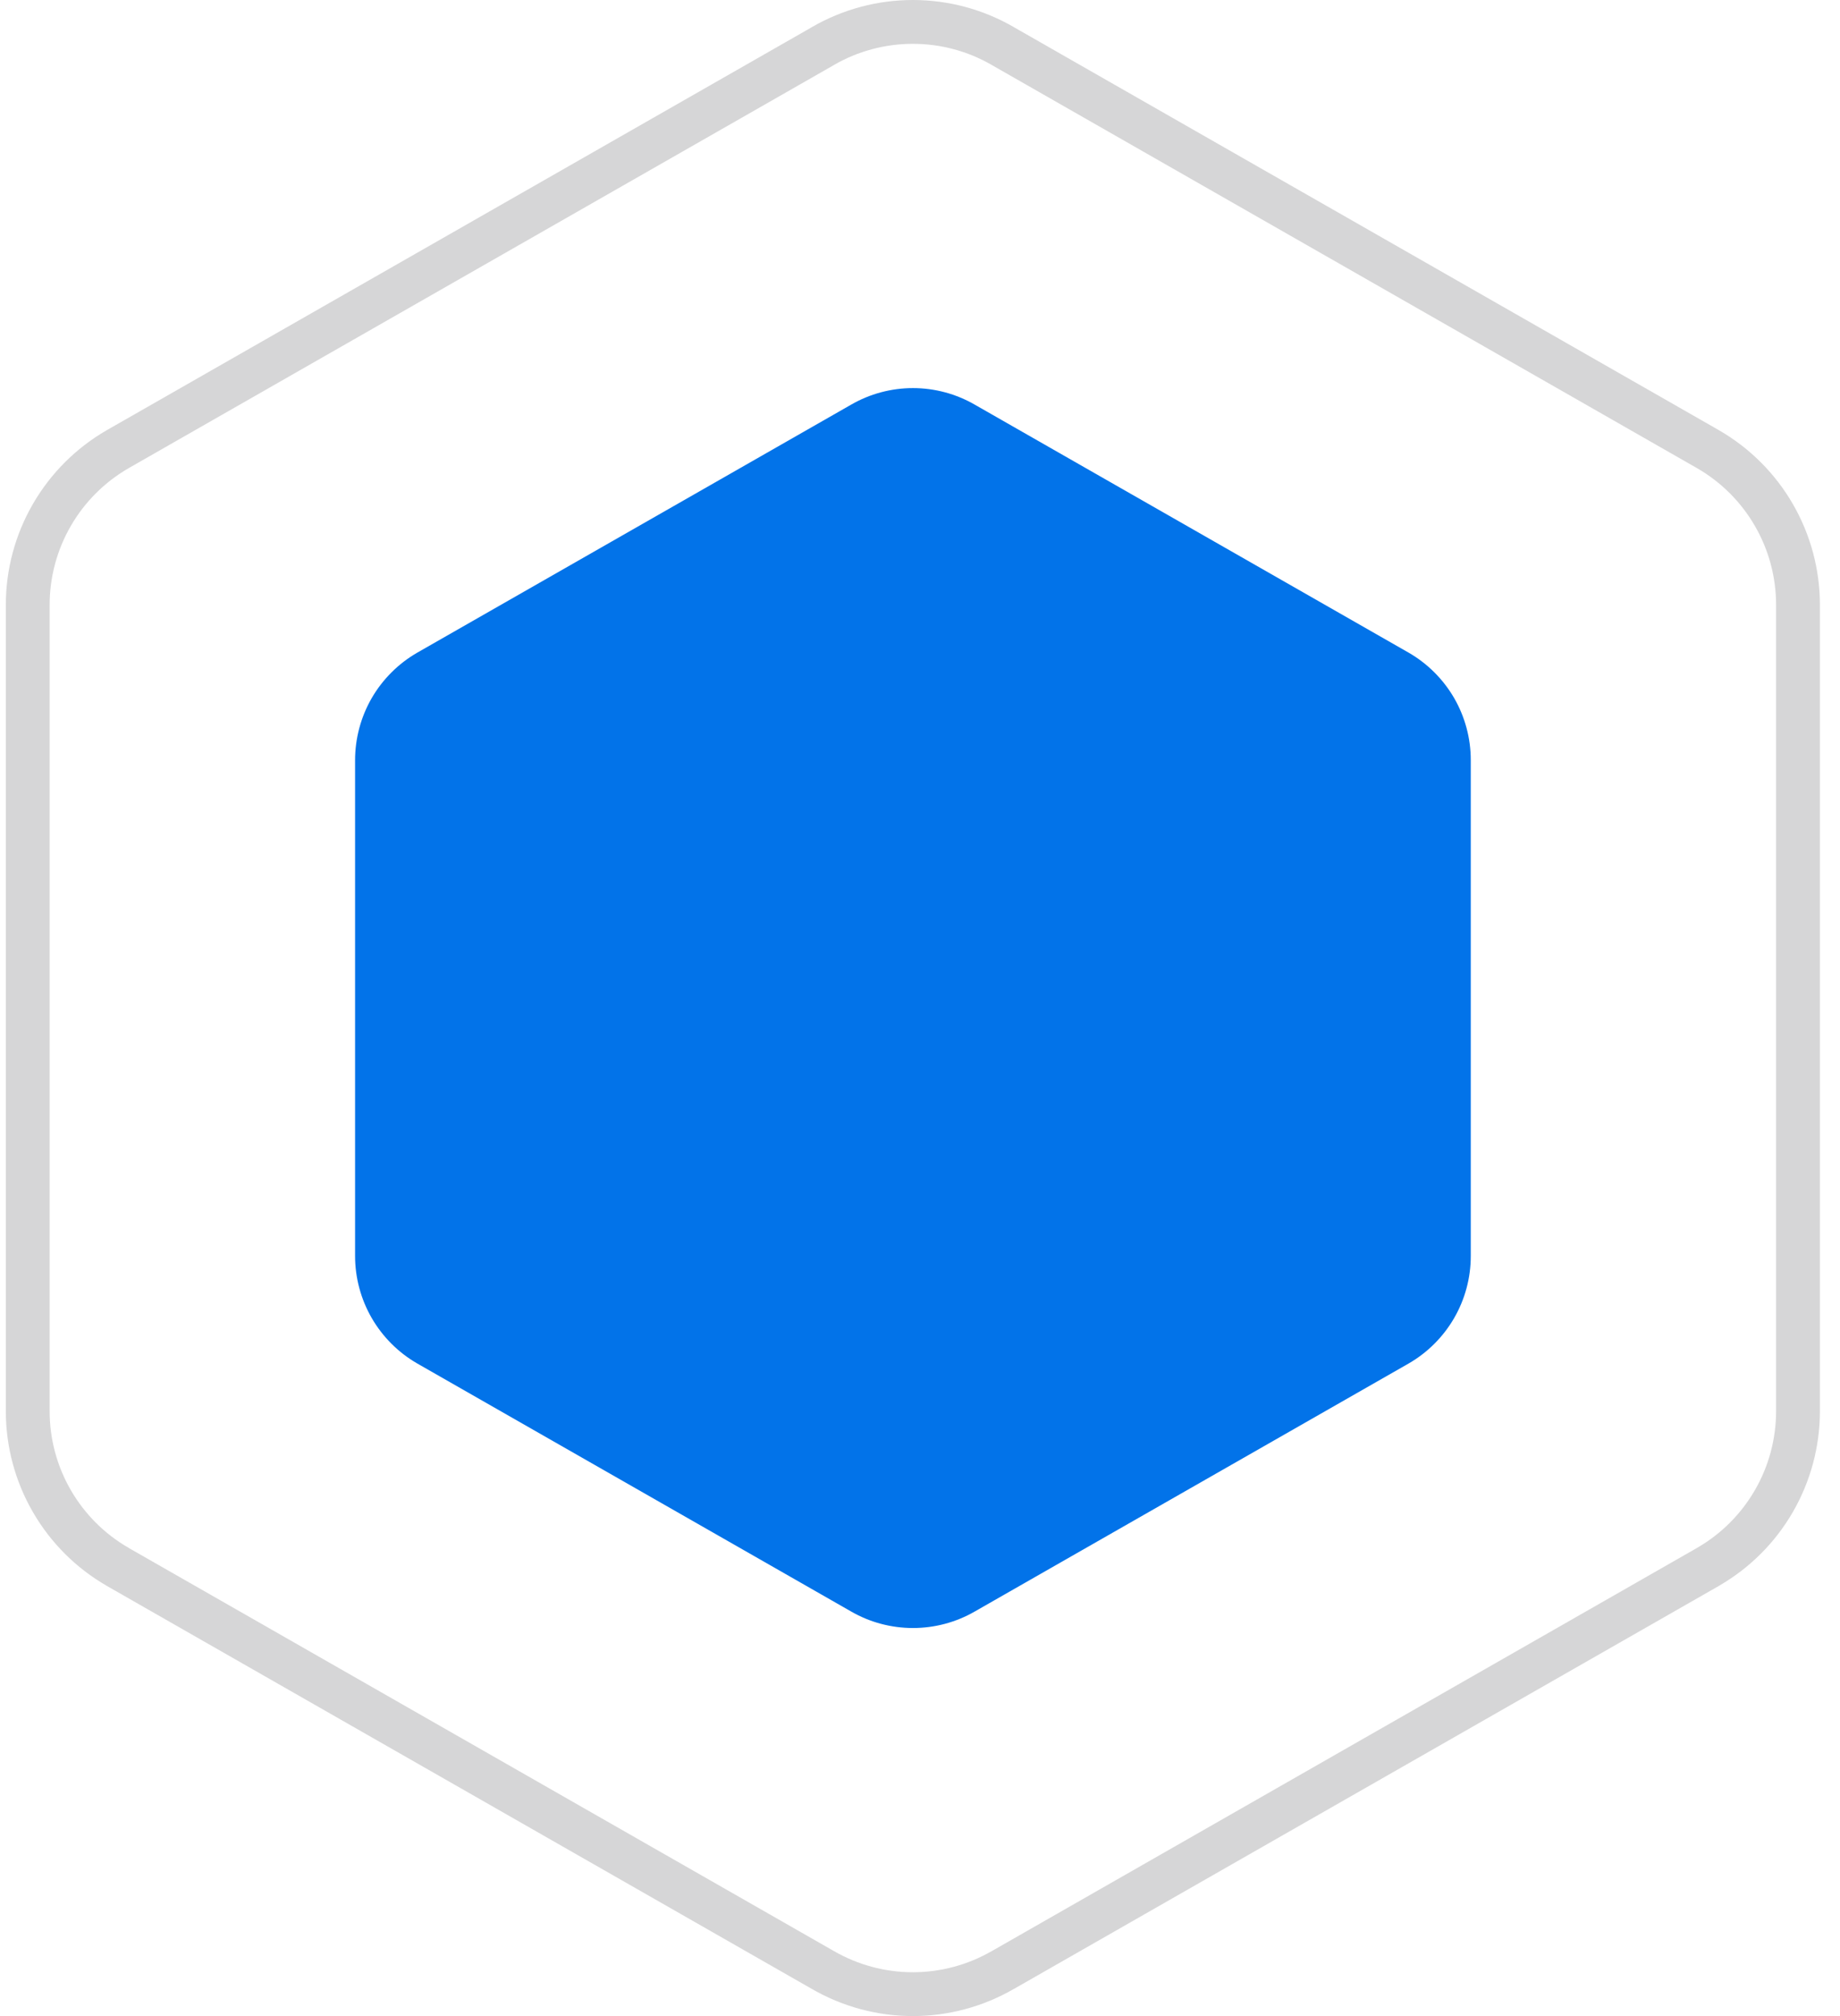 <svg width="42" height="46" viewBox="0 0 42 46" fill="none" xmlns="http://www.w3.org/2000/svg">
<path d="M22.887 1.049L22.89 1.051L38.991 10.251C38.991 10.252 38.991 10.252 38.992 10.252C39.614 10.611 40.131 11.128 40.491 11.751C40.851 12.373 41.041 13.079 41.041 13.799V32.201C41.041 32.92 40.851 33.627 40.491 34.249C40.131 34.872 39.614 35.389 38.991 35.748C38.991 35.748 38.991 35.749 38.991 35.749L22.89 44.95L22.887 44.951C22.264 45.31 21.557 45.5 20.837 45.5C20.117 45.5 19.41 45.31 18.787 44.951L18.785 44.95L2.683 35.749C2.683 35.749 2.683 35.748 2.683 35.748C2.06 35.389 1.543 34.872 1.183 34.249C0.823 33.627 0.634 32.921 0.633 32.202V13.798C0.634 13.079 0.823 12.373 1.183 11.751C1.543 11.128 2.06 10.611 2.682 10.252C2.683 10.252 2.683 10.252 2.683 10.251L18.785 1.051L18.787 1.049C19.41 0.689 20.117 0.5 20.837 0.5C21.557 0.5 22.264 0.689 22.887 1.049Z" stroke="#D6D6D7" stroke-linecap="round" stroke-linejoin="round"/>
<path d="M33.572 28.66V17.342C33.572 16.845 33.441 16.358 33.193 15.928C32.944 15.499 32.587 15.142 32.158 14.894L22.254 9.235C21.824 8.986 21.336 8.855 20.839 8.855C20.342 8.855 19.854 8.986 19.424 9.235L9.52 14.894C9.091 15.142 8.734 15.499 8.485 15.928C8.237 16.358 8.106 16.845 8.105 17.342V28.66C8.106 29.156 8.237 29.644 8.485 30.073C8.734 30.503 9.091 30.86 9.52 31.108L19.424 36.767C19.854 37.016 20.342 37.146 20.839 37.146C21.336 37.146 21.824 37.016 22.254 36.767L32.158 31.108C32.587 30.86 32.944 30.503 33.193 30.073C33.441 29.644 33.572 29.156 33.572 28.66Z" fill="#0273E9"/>
</svg>

